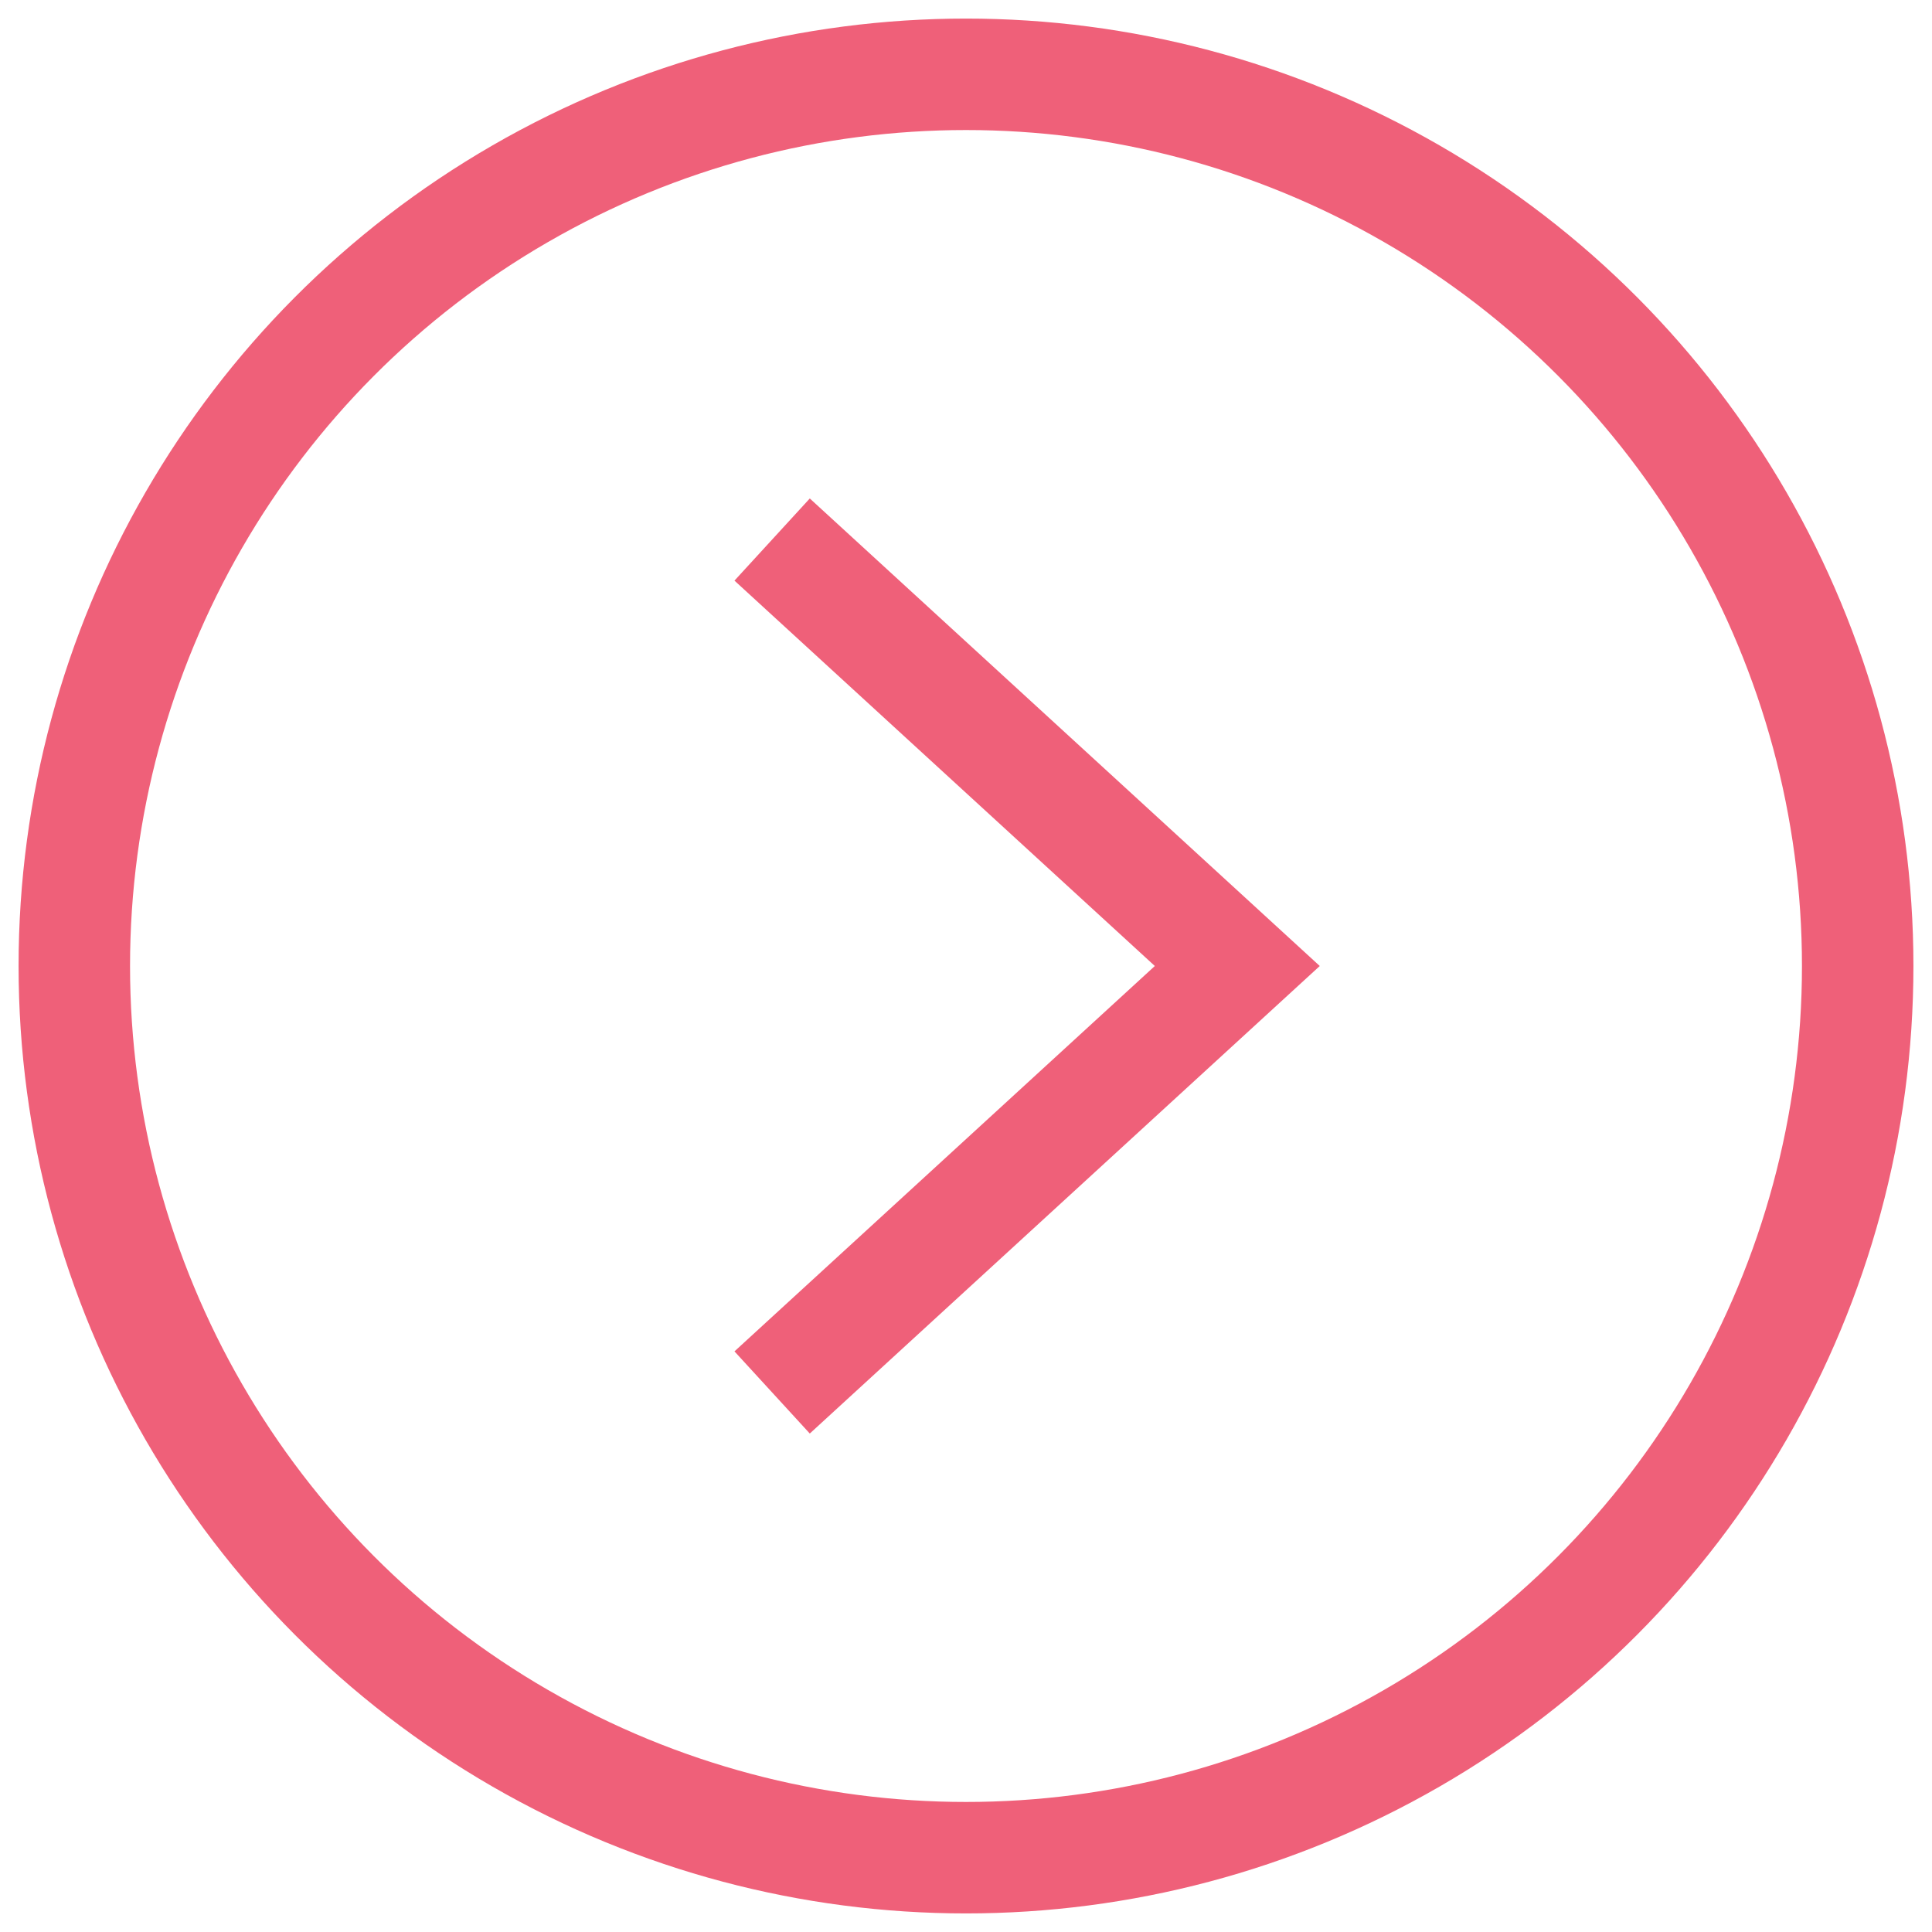 <svg width="26" height="26" viewBox="0 0 26 26" fill="none" xmlns="http://www.w3.org/2000/svg">
<path d="M10.391 18.739L16.651 13L10.391 7.261" stroke="#EF6079" stroke-width="1.5"/>
<circle cx="13" cy="13" r="12" stroke="#EF6079" stroke-width="1.5"/>
</svg>
